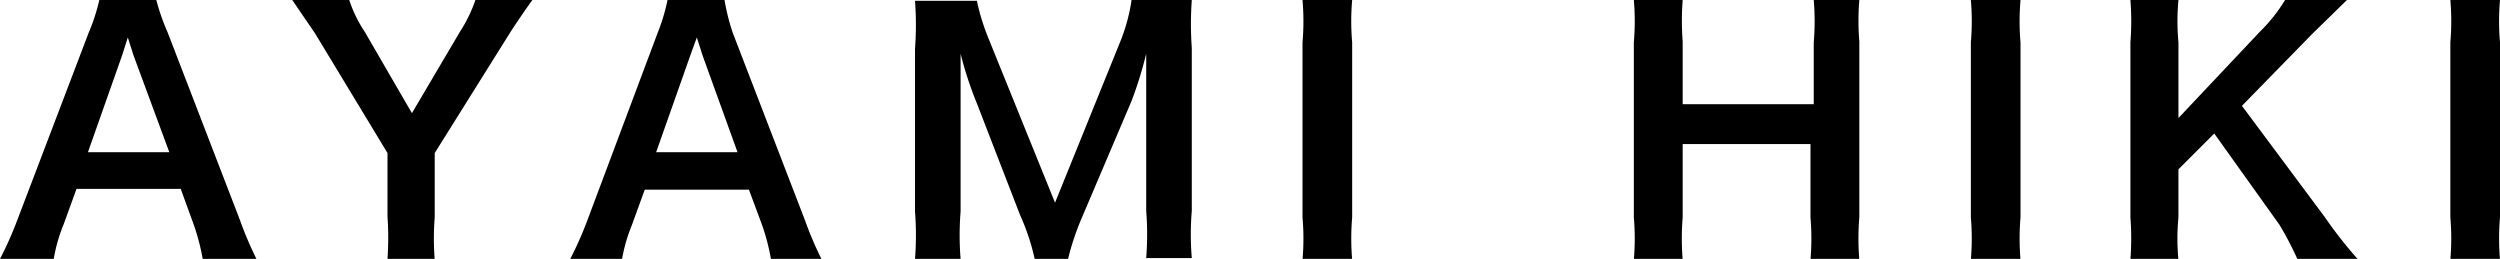 <svg xmlns="http://www.w3.org/2000/svg" viewBox="0 0 30.71 3.18"><title>アセット 7</title><g id="レイヤー_2" data-name="レイヤー 2"><g id="レイヤー_1-2" data-name="レイヤー 1"><path d="M2.49,3.18a2.68,2.68,0,0,0-.11-.42l-.16-.44H.94l-.16.44a2,2,0,0,0-.12.42H0a4.3,4.3,0,0,0,.21-.47L1.09.4A2.34,2.34,0,0,0,1.22,0h.7a2.66,2.66,0,0,0,.14.4l.89,2.31a4.3,4.3,0,0,0,.2.47ZM1.64.68,1.57.46,1.5.68,1.08,1.87h1Z"/><path d="M4.76,3.18a3.82,3.82,0,0,0,0-.52V1.88L3.87.41,3.59,0h.7a1.61,1.61,0,0,0,.19.39l.58,1,.59-1A1.76,1.76,0,0,0,5.84,0h.7c-.06.08-.21.3-.28.41L5.34,1.88v.79a3.31,3.31,0,0,0,0,.52Z"/><path d="M9.47,3.18a2.62,2.62,0,0,0-.11-.42L9.2,2.33H7.92l-.16.44a2,2,0,0,0-.12.42H7a4.3,4.3,0,0,0,.21-.47L8.08.4A2.34,2.34,0,0,0,8.2,0h.7A2.66,2.66,0,0,0,9,.4l.89,2.31a4.3,4.3,0,0,0,.2.47ZM8.63.68,8.56.46,8.48.68,8.06,1.87h1Z"/><path d="M12.71,3.18a2.73,2.73,0,0,0-.18-.54L12,1.27a4.49,4.49,0,0,1-.2-.61c0,.21,0,.54,0,.63V2.6a3.59,3.59,0,0,0,0,.58h-.56a3.75,3.75,0,0,0,0-.58v-2a4,4,0,0,0,0-.59H12a2.71,2.71,0,0,0,.15.48l.81,2,.81-2A2.2,2.2,0,0,0,13.9,0h.74a4.14,4.14,0,0,0,0,.59v2a3.46,3.46,0,0,0,0,.58h-.56a3.72,3.72,0,0,0,0-.58V1.27c0-.35,0-.55,0-.61a4.88,4.88,0,0,1-.18.58l-.6,1.41a3.25,3.25,0,0,0-.18.53Z"/><path d="M16.61,0a3,3,0,0,0,0,.52V2.67a3.07,3.07,0,0,0,0,.52H16a3,3,0,0,0,0-.52V.52A3,3,0,0,0,16,0Z"/><path d="M22.84,0a3.07,3.07,0,0,0,0,.51V2.67a3.12,3.12,0,0,0,0,.52h-.6a3.11,3.11,0,0,0,0-.52v-.9H20.67v.9a3.21,3.21,0,0,0,0,.52h-.6a3,3,0,0,0,0-.52V.52a3,3,0,0,0,0-.52h.6a3.35,3.35,0,0,0,0,.51v.77h1.61V.52a3.09,3.09,0,0,0,0-.52Z"/><path d="M24.82,0a3,3,0,0,0,0,.52V2.67a3.07,3.07,0,0,0,0,.52h-.61a3.07,3.07,0,0,0,0-.52V.52a3,3,0,0,0,0-.52Z"/><path d="M28.56,2.67a5.25,5.25,0,0,0,.4.51h-.74A3.89,3.89,0,0,0,28,2.76l-.8-1.12-.44.44v.59a2.68,2.68,0,0,0,0,.52h-.59a3.5,3.5,0,0,0,0-.52V.52a3.36,3.36,0,0,0,0-.52h.59a2.82,2.82,0,0,0,0,.52v.93l1-1.06A2,2,0,0,0,28.07,0h.76L28.4.42l-.86.88Z"/><path d="M30.71,0a3,3,0,0,0,0,.52V2.67a3.07,3.07,0,0,0,0,.52H30.1a3.07,3.07,0,0,0,0-.52V.52a3,3,0,0,0,0-.52Z"/></g></g></svg>
